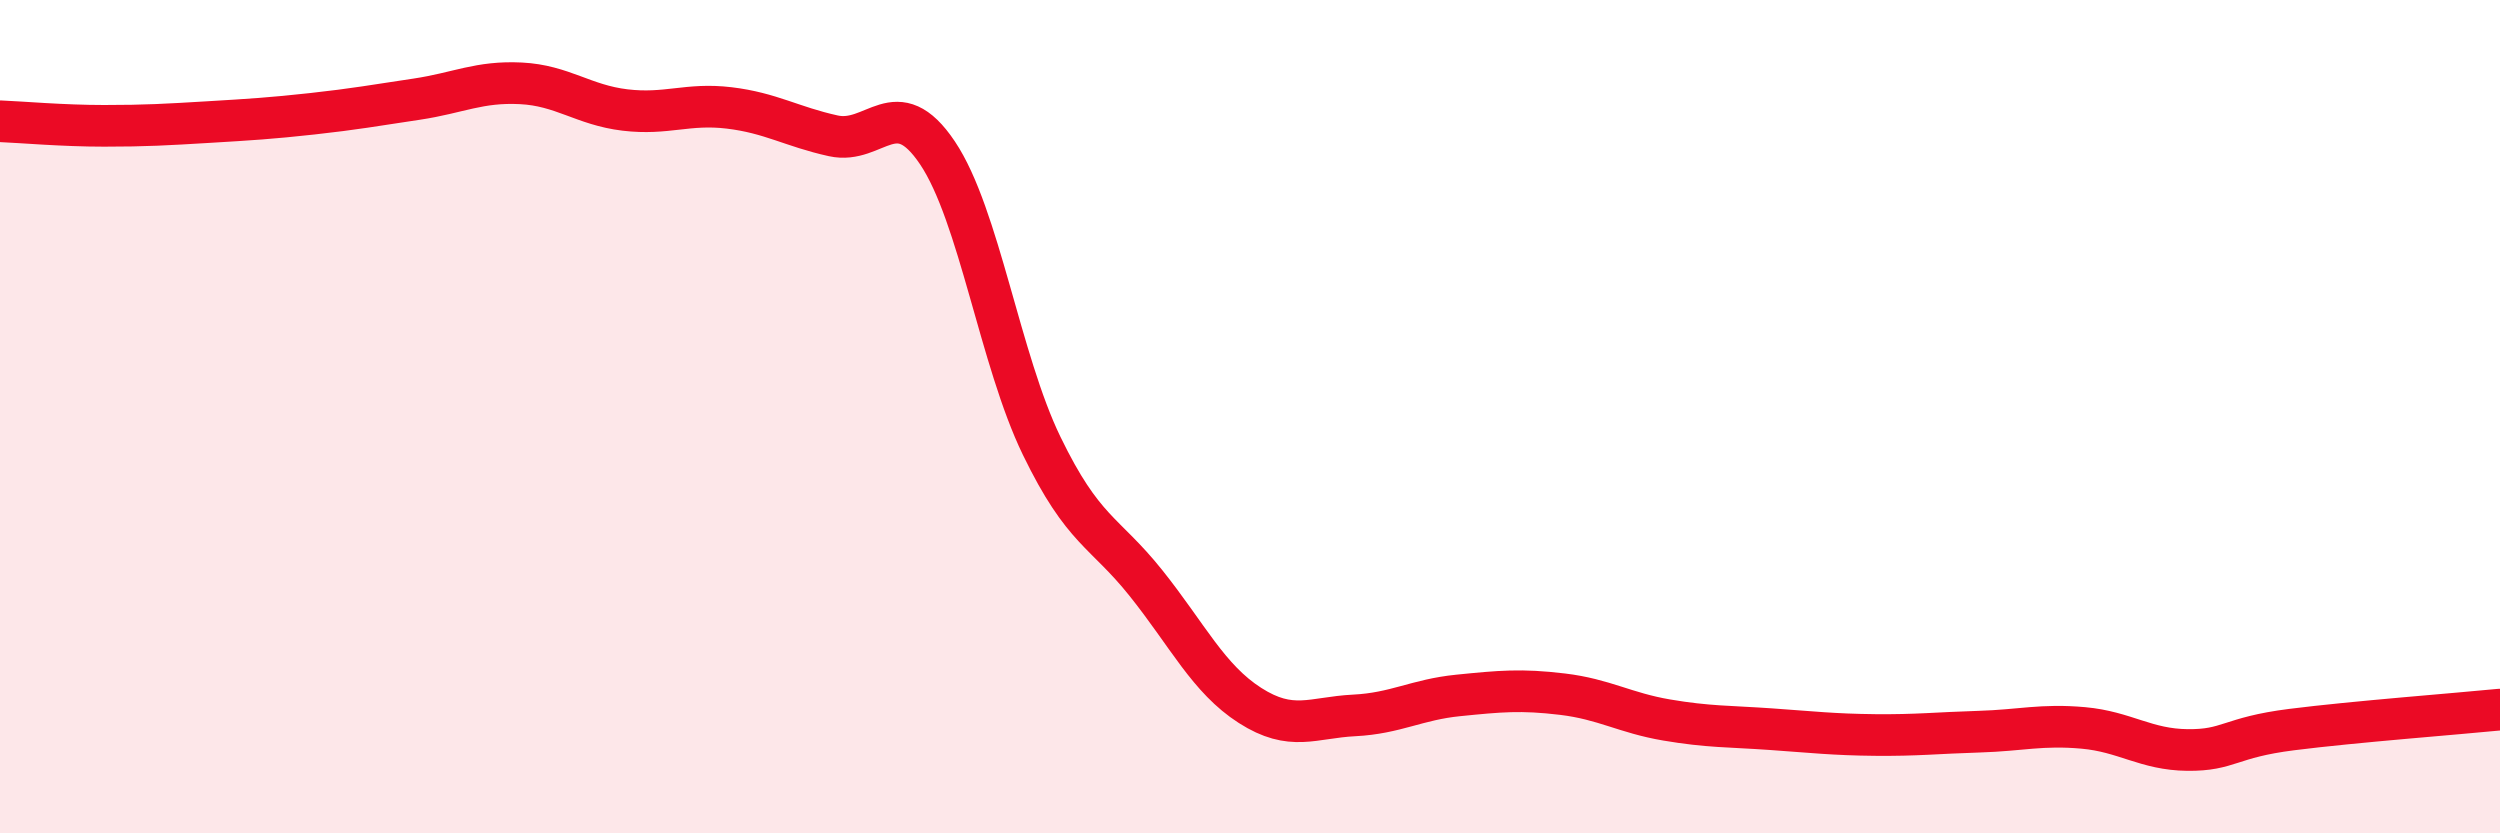 
    <svg width="60" height="20" viewBox="0 0 60 20" xmlns="http://www.w3.org/2000/svg">
      <path
        d="M 0,2.91 C 0.5,2.93 1.5,3.02 2.5,3.02 C 3.5,3.02 4,2.99 5,2.93 C 6,2.87 6.5,2.84 7.5,2.73 C 8.5,2.62 9,2.53 10,2.38 C 11,2.23 11.5,1.95 12.5,2 C 13.5,2.05 14,2.52 15,2.64 C 16,2.76 16.5,2.47 17.5,2.59 C 18.5,2.71 19,3.04 20,3.26 C 21,3.48 21.5,2.18 22.5,3.67 C 23.5,5.16 24,8.64 25,10.7 C 26,12.76 26.5,12.74 27.5,13.99 C 28.5,15.24 29,16.29 30,16.93 C 31,17.57 31.5,17.22 32.5,17.17 C 33.5,17.12 34,16.79 35,16.69 C 36,16.59 36.5,16.54 37.5,16.66 C 38.5,16.78 39,17.11 40,17.28 C 41,17.45 41.5,17.43 42.5,17.5 C 43.5,17.57 44,17.63 45,17.64 C 46,17.65 46.5,17.59 47.5,17.56 C 48.5,17.53 49,17.38 50,17.47 C 51,17.56 51.5,17.99 52.5,18 C 53.5,18.01 53.5,17.7 55,17.51 C 56.5,17.32 59,17.13 60,17.03L60 20L0 20Z"
        fill="#EB0A25"
        opacity="0.1"
        stroke-linecap="round"
        stroke-linejoin="round"
      />
      <path
        d="M 0,2.91 C 0.5,2.93 1.5,3.02 2.5,3.02 C 3.5,3.02 4,2.99 5,2.93 C 6,2.87 6.5,2.84 7.5,2.73 C 8.5,2.62 9,2.53 10,2.38 C 11,2.23 11.5,1.95 12.5,2 C 13.5,2.05 14,2.52 15,2.64 C 16,2.76 16.5,2.47 17.5,2.59 C 18.5,2.71 19,3.04 20,3.26 C 21,3.48 21.5,2.18 22.5,3.67 C 23.5,5.16 24,8.64 25,10.7 C 26,12.76 26.5,12.74 27.5,13.99 C 28.5,15.24 29,16.29 30,16.93 C 31,17.57 31.5,17.22 32.5,17.17 C 33.5,17.12 34,16.79 35,16.69 C 36,16.59 36.5,16.54 37.5,16.66 C 38.5,16.78 39,17.11 40,17.28 C 41,17.45 41.5,17.43 42.5,17.5 C 43.5,17.57 44,17.63 45,17.64 C 46,17.65 46.5,17.59 47.5,17.56 C 48.5,17.53 49,17.38 50,17.47 C 51,17.56 51.5,17.99 52.5,18 C 53.5,18.01 53.5,17.7 55,17.51 C 56.5,17.32 59,17.13 60,17.03"
        stroke="#EB0A25"
        stroke-width="1"
        fill="none"
        stroke-linecap="round"
        stroke-linejoin="round"
      />
    </svg>
  